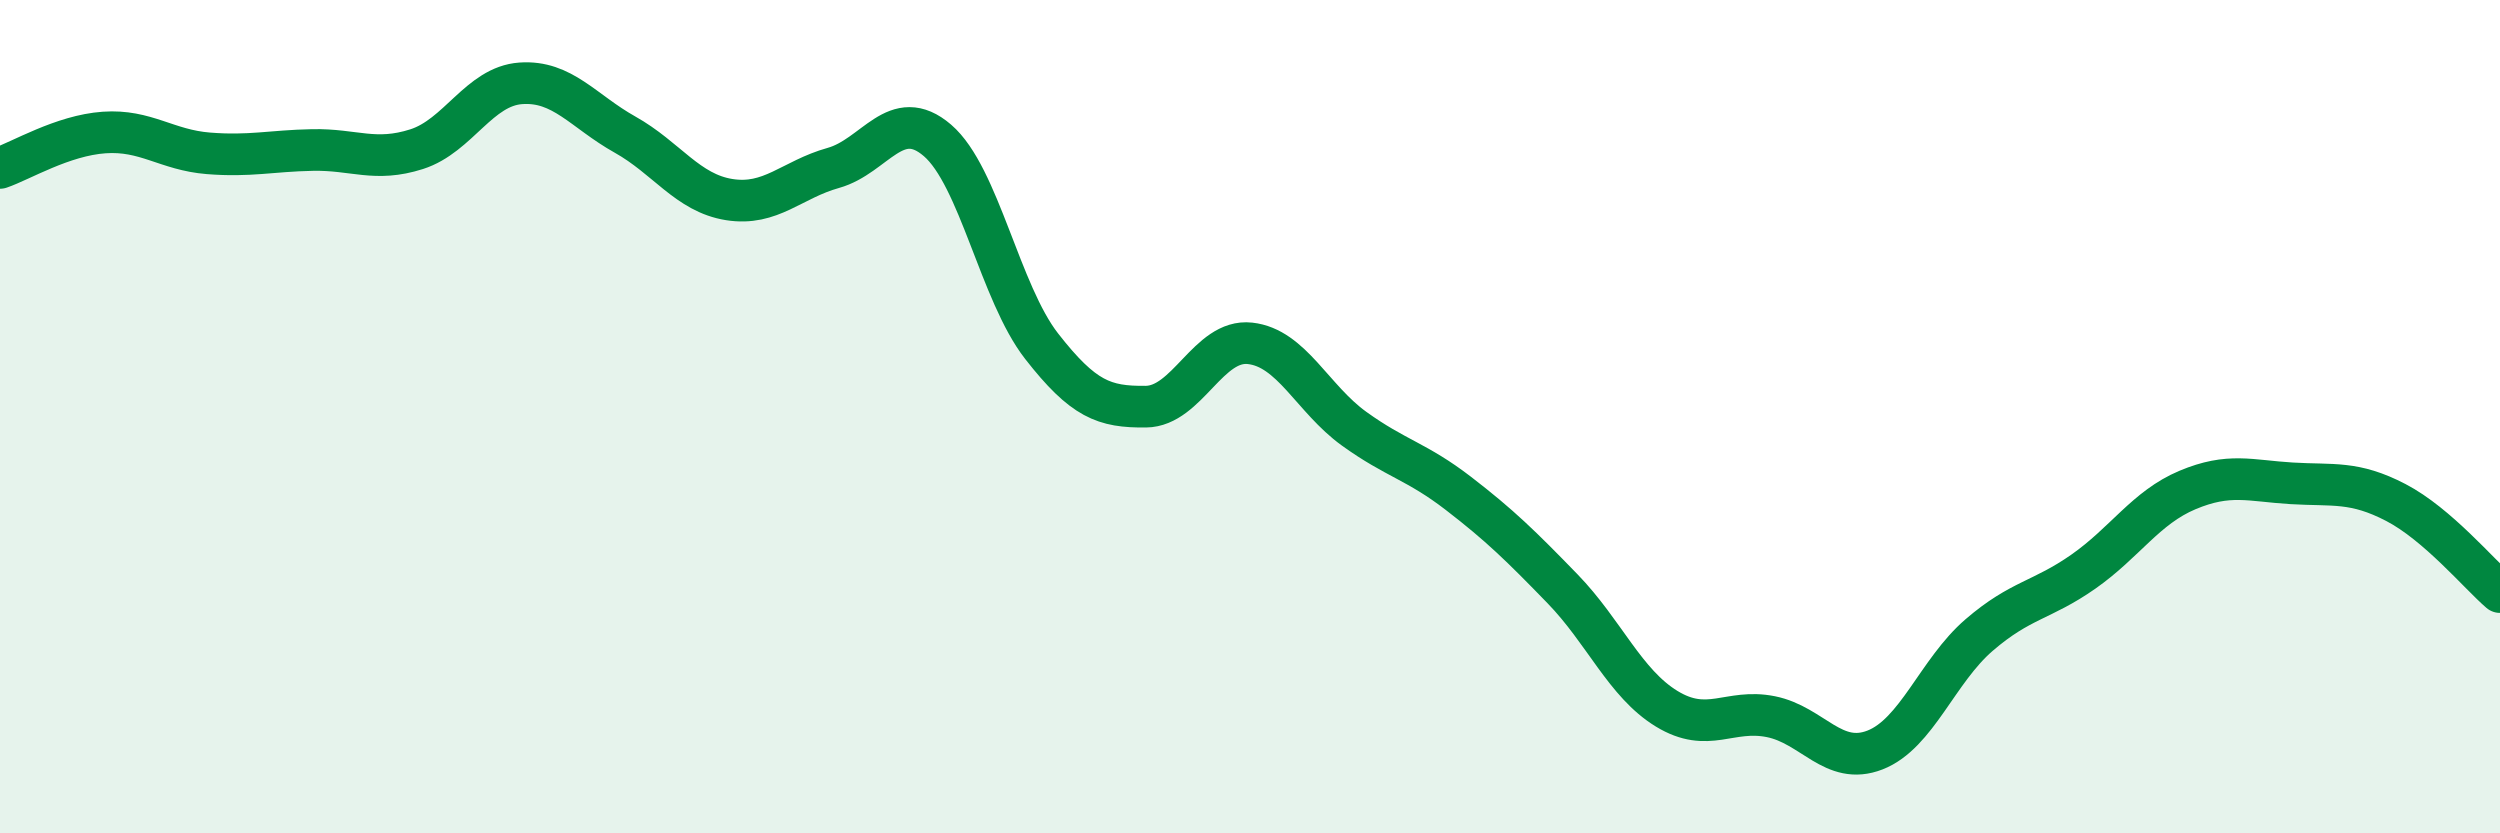 
    <svg width="60" height="20" viewBox="0 0 60 20" xmlns="http://www.w3.org/2000/svg">
      <path
        d="M 0,4.03 C 0.5,3.86 1.5,3.25 2.5,3.18 C 3.5,3.11 4,3.6 5,3.68 C 6,3.76 6.5,3.62 7.5,3.6 C 8.5,3.58 9,3.9 10,3.58 C 11,3.26 11.5,2.07 12.5,2 C 13.5,1.93 14,2.67 15,3.23 C 16,3.79 16.5,4.63 17.5,4.79 C 18.5,4.95 19,4.31 20,4.03 C 21,3.75 21.5,2.51 22.5,3.37 C 23.5,4.23 24,7.03 25,8.31 C 26,9.59 26.5,9.77 27.5,9.76 C 28.5,9.75 29,8.13 30,8.24 C 31,8.35 31.5,9.57 32.5,10.29 C 33.5,11.01 34,11.07 35,11.84 C 36,12.61 36.5,13.1 37.5,14.13 C 38.5,15.16 39,16.4 40,17.01 C 41,17.62 41.5,17 42.5,17.2 C 43.5,17.4 44,18.39 45,18 C 46,17.61 46.5,16.1 47.5,15.24 C 48.5,14.38 49,14.42 50,13.72 C 51,13.02 51.5,12.18 52.5,11.76 C 53.5,11.34 54,11.54 55,11.6 C 56,11.66 56.5,11.54 57.5,12.06 C 58.5,12.58 59.5,13.78 60,14.21L60 20L0 20Z"
        fill="#008740"
        opacity="0.1"
        stroke-linecap="round"
        stroke-linejoin="round"
      />
      <path
        d="M 0,4.03 C 0.5,3.86 1.5,3.25 2.5,3.18 C 3.5,3.11 4,3.6 5,3.68 C 6,3.76 6.5,3.62 7.5,3.6 C 8.5,3.58 9,3.9 10,3.58 C 11,3.26 11.5,2.07 12.5,2 C 13.5,1.93 14,2.67 15,3.23 C 16,3.79 16.5,4.63 17.5,4.79 C 18.5,4.95 19,4.31 20,4.03 C 21,3.75 21.5,2.51 22.5,3.37 C 23.5,4.23 24,7.03 25,8.31 C 26,9.59 26.5,9.77 27.5,9.76 C 28.5,9.75 29,8.13 30,8.24 C 31,8.35 31.5,9.57 32.5,10.29 C 33.5,11.01 34,11.07 35,11.84 C 36,12.61 36.5,13.1 37.5,14.13 C 38.5,15.16 39,16.4 40,17.01 C 41,17.62 41.5,17 42.5,17.2 C 43.5,17.4 44,18.39 45,18 C 46,17.61 46.5,16.1 47.5,15.24 C 48.5,14.38 49,14.42 50,13.72 C 51,13.02 51.5,12.18 52.5,11.76 C 53.5,11.34 54,11.54 55,11.6 C 56,11.66 56.5,11.54 57.5,12.06 C 58.5,12.58 59.5,13.78 60,14.21"
        stroke="#008740"
        stroke-width="1"
        fill="none"
        stroke-linecap="round"
        stroke-linejoin="round"
      />
    </svg>
  